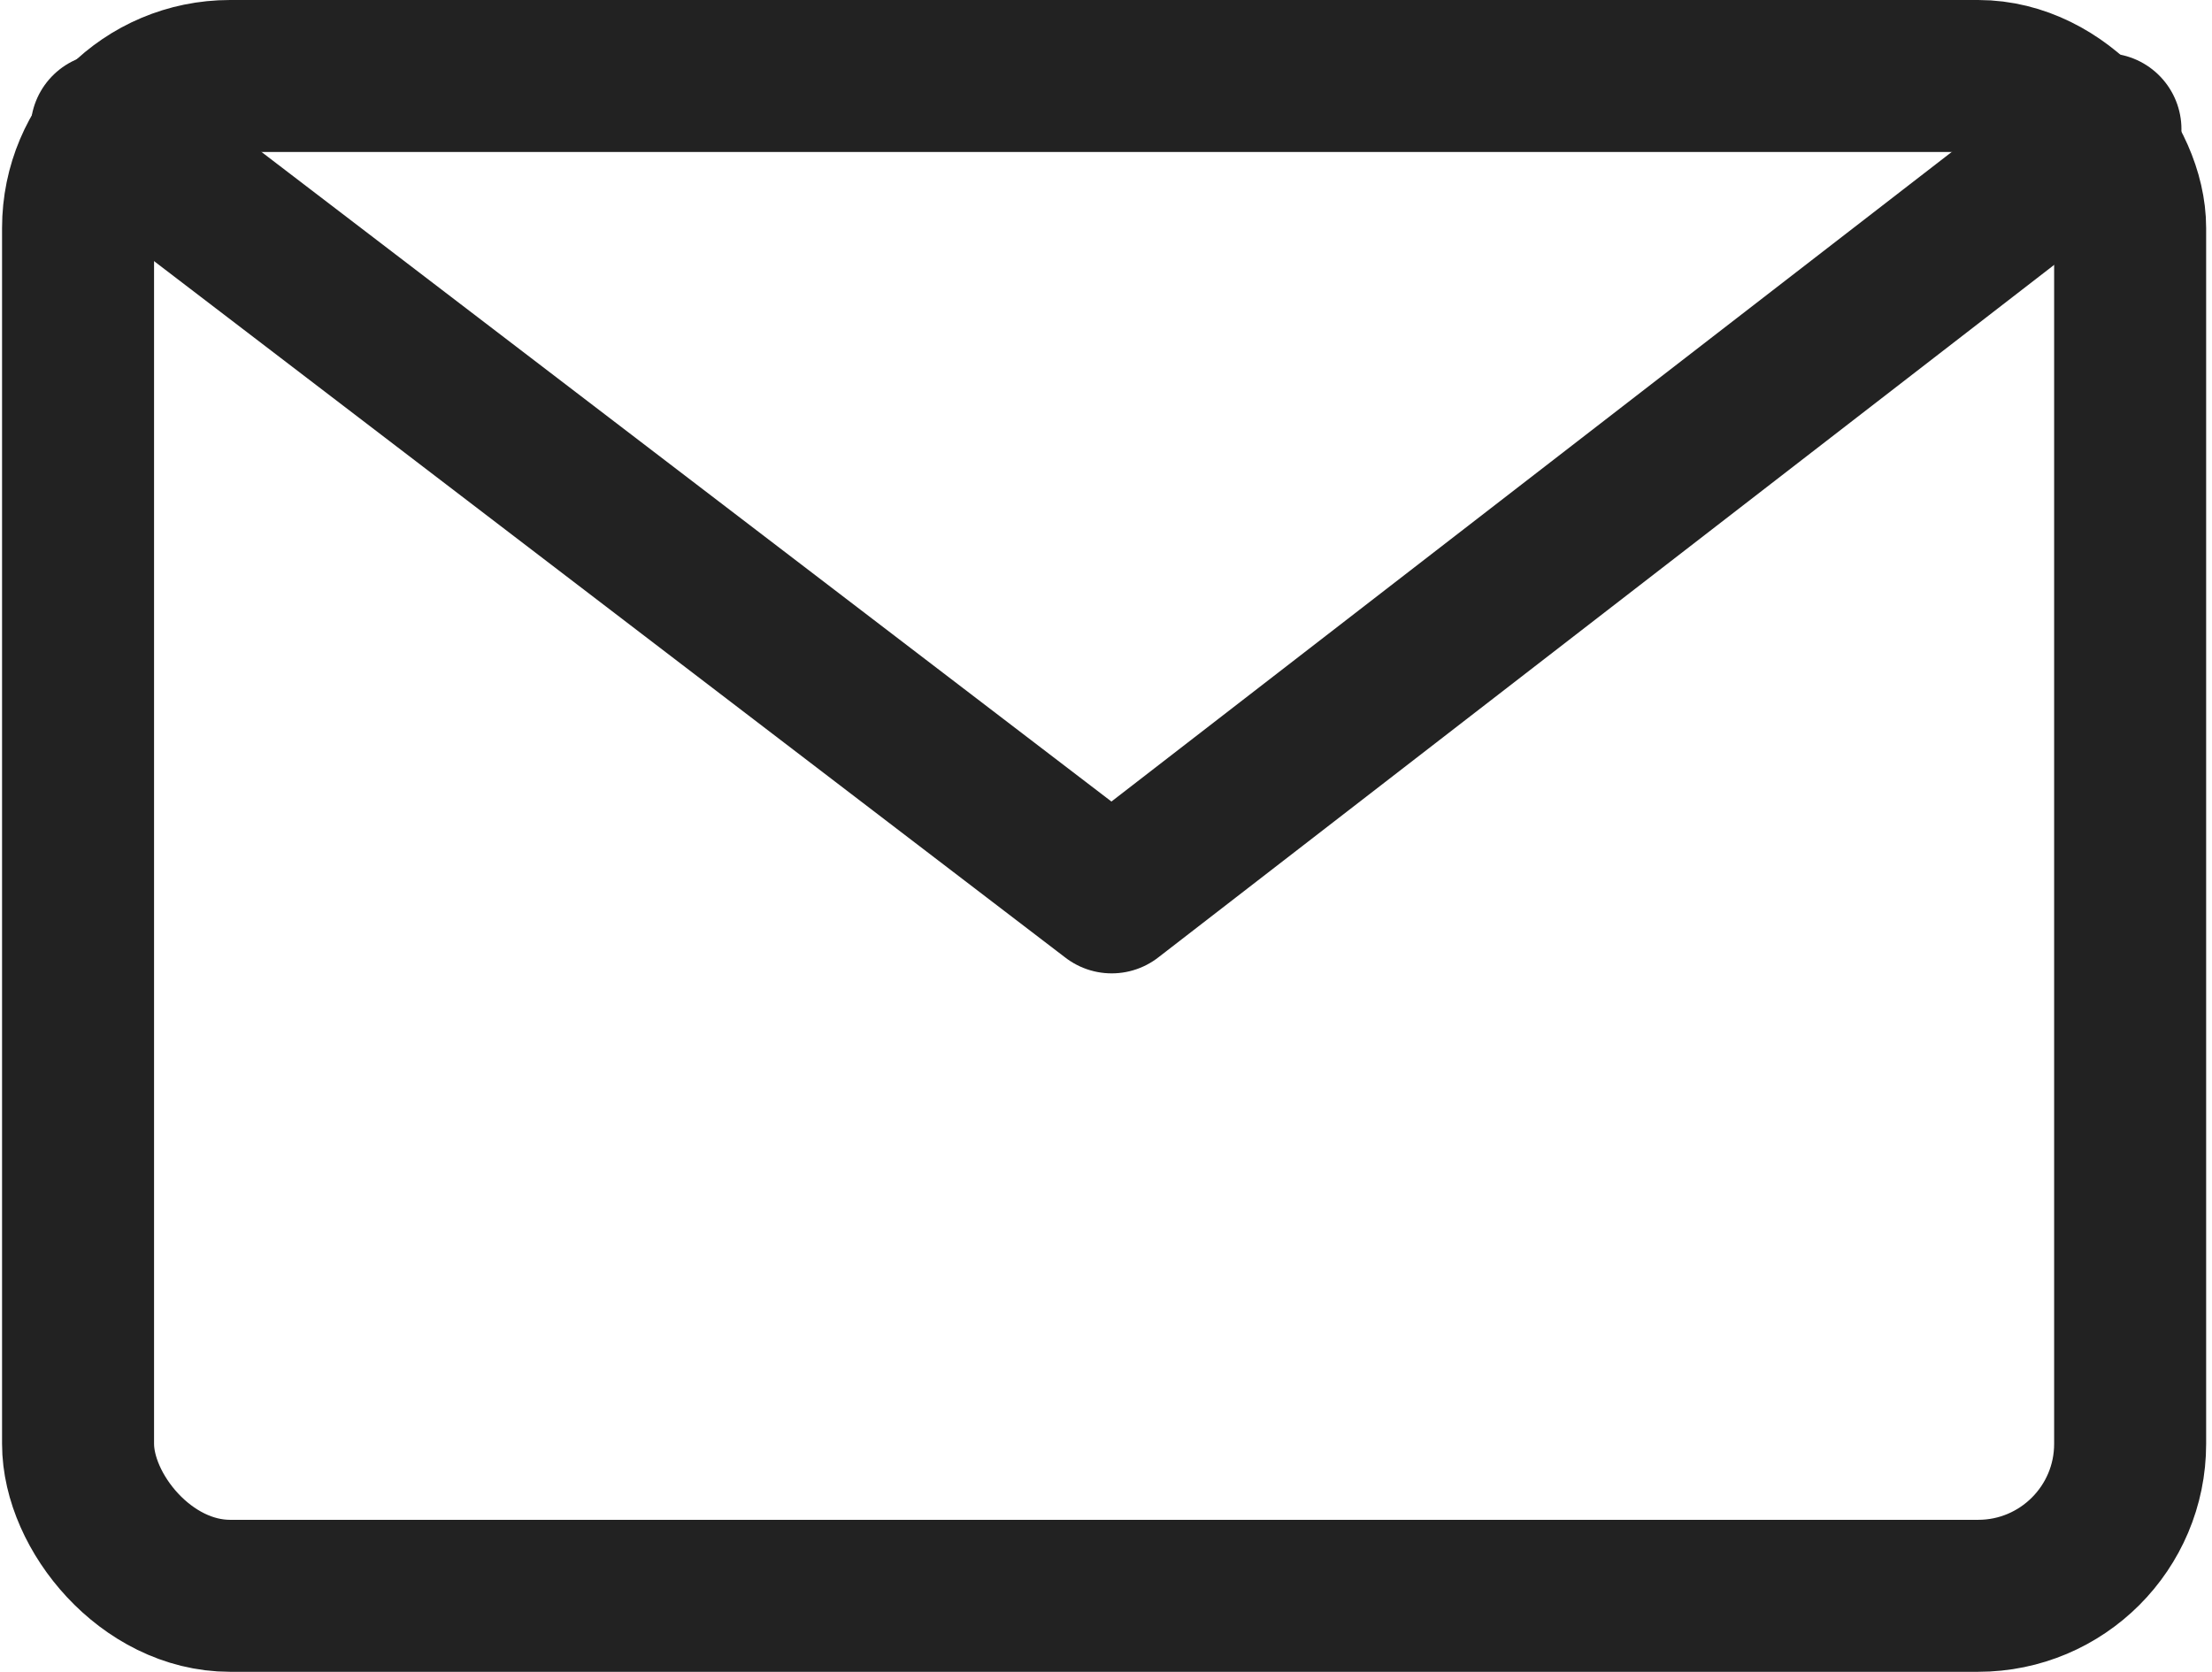 <svg xmlns="http://www.w3.org/2000/svg" width="29.104" height="22" viewBox="0 0 29.104 22">
  <g id="nav_mail" transform="translate(-2322.973 35)">
    <g id="Rectangle_250" data-name="Rectangle 250" transform="translate(2323 -35)" fill="none" stroke="#222" stroke-width="2">
      <rect width="29" height="22" rx="3" stroke="none"/>
      <rect x="1" y="1" width="27" height="20" rx="2" fill="none"/>
    </g>
    <path id="Path_5727" data-name="Path 5727" d="M2294.955,25.12l13.225,10.109,13.075-10.109" transform="translate(29.42 -58.42)" fill="none" stroke="#222" stroke-linecap="round" stroke-linejoin="round" stroke-width="2"/>
  </g>
</svg>

